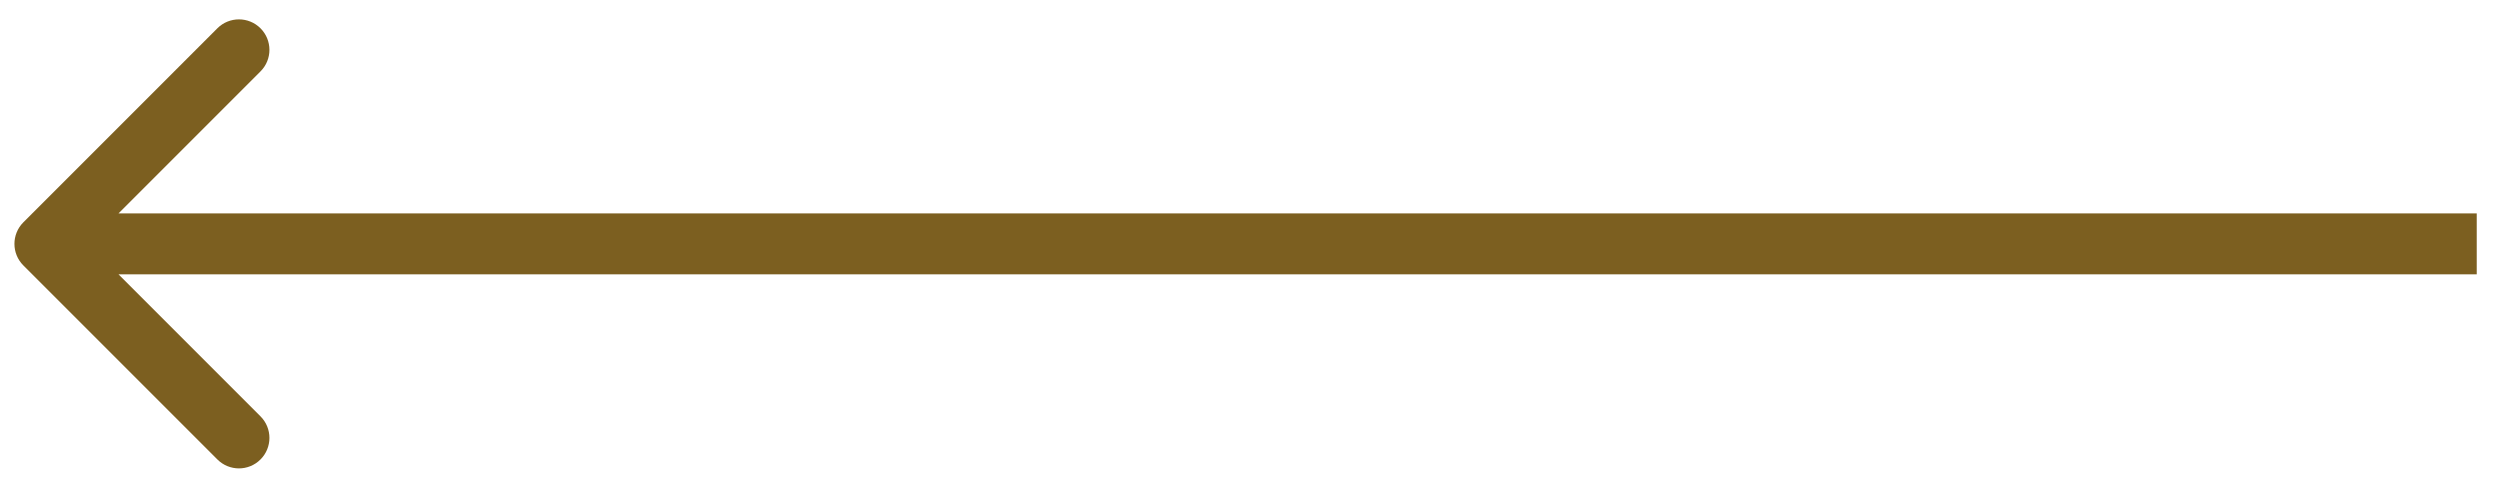 <svg width="82" height="16" viewBox="0 0 82 16" fill="none" xmlns="http://www.w3.org/2000/svg">
<g clip-path="url(#clip0_1141_9583)">
<path fill-rule="evenodd" clip-rule="evenodd" d="M7.13 15.07L0.766 8.706C0.376 8.316 0.376 7.683 0.766 7.292L7.13 0.928C7.521 0.538 8.154 0.538 8.544 0.928C8.935 1.319 8.935 1.952 8.544 2.342L3.888 6.999L81.237 6.999V8.999L3.888 8.999L8.544 13.656C8.935 14.047 8.935 14.68 8.544 15.07C8.154 15.461 7.521 15.461 7.13 15.07Z" fill="#7C5F20"/>
</g>
<defs>
<clipPath id="clip0_1141_9583">
<rect width="80.763" height="14.728" fill="white" transform="translate(0.473 0.636)"/>
</clipPath>
</defs>
</svg>
